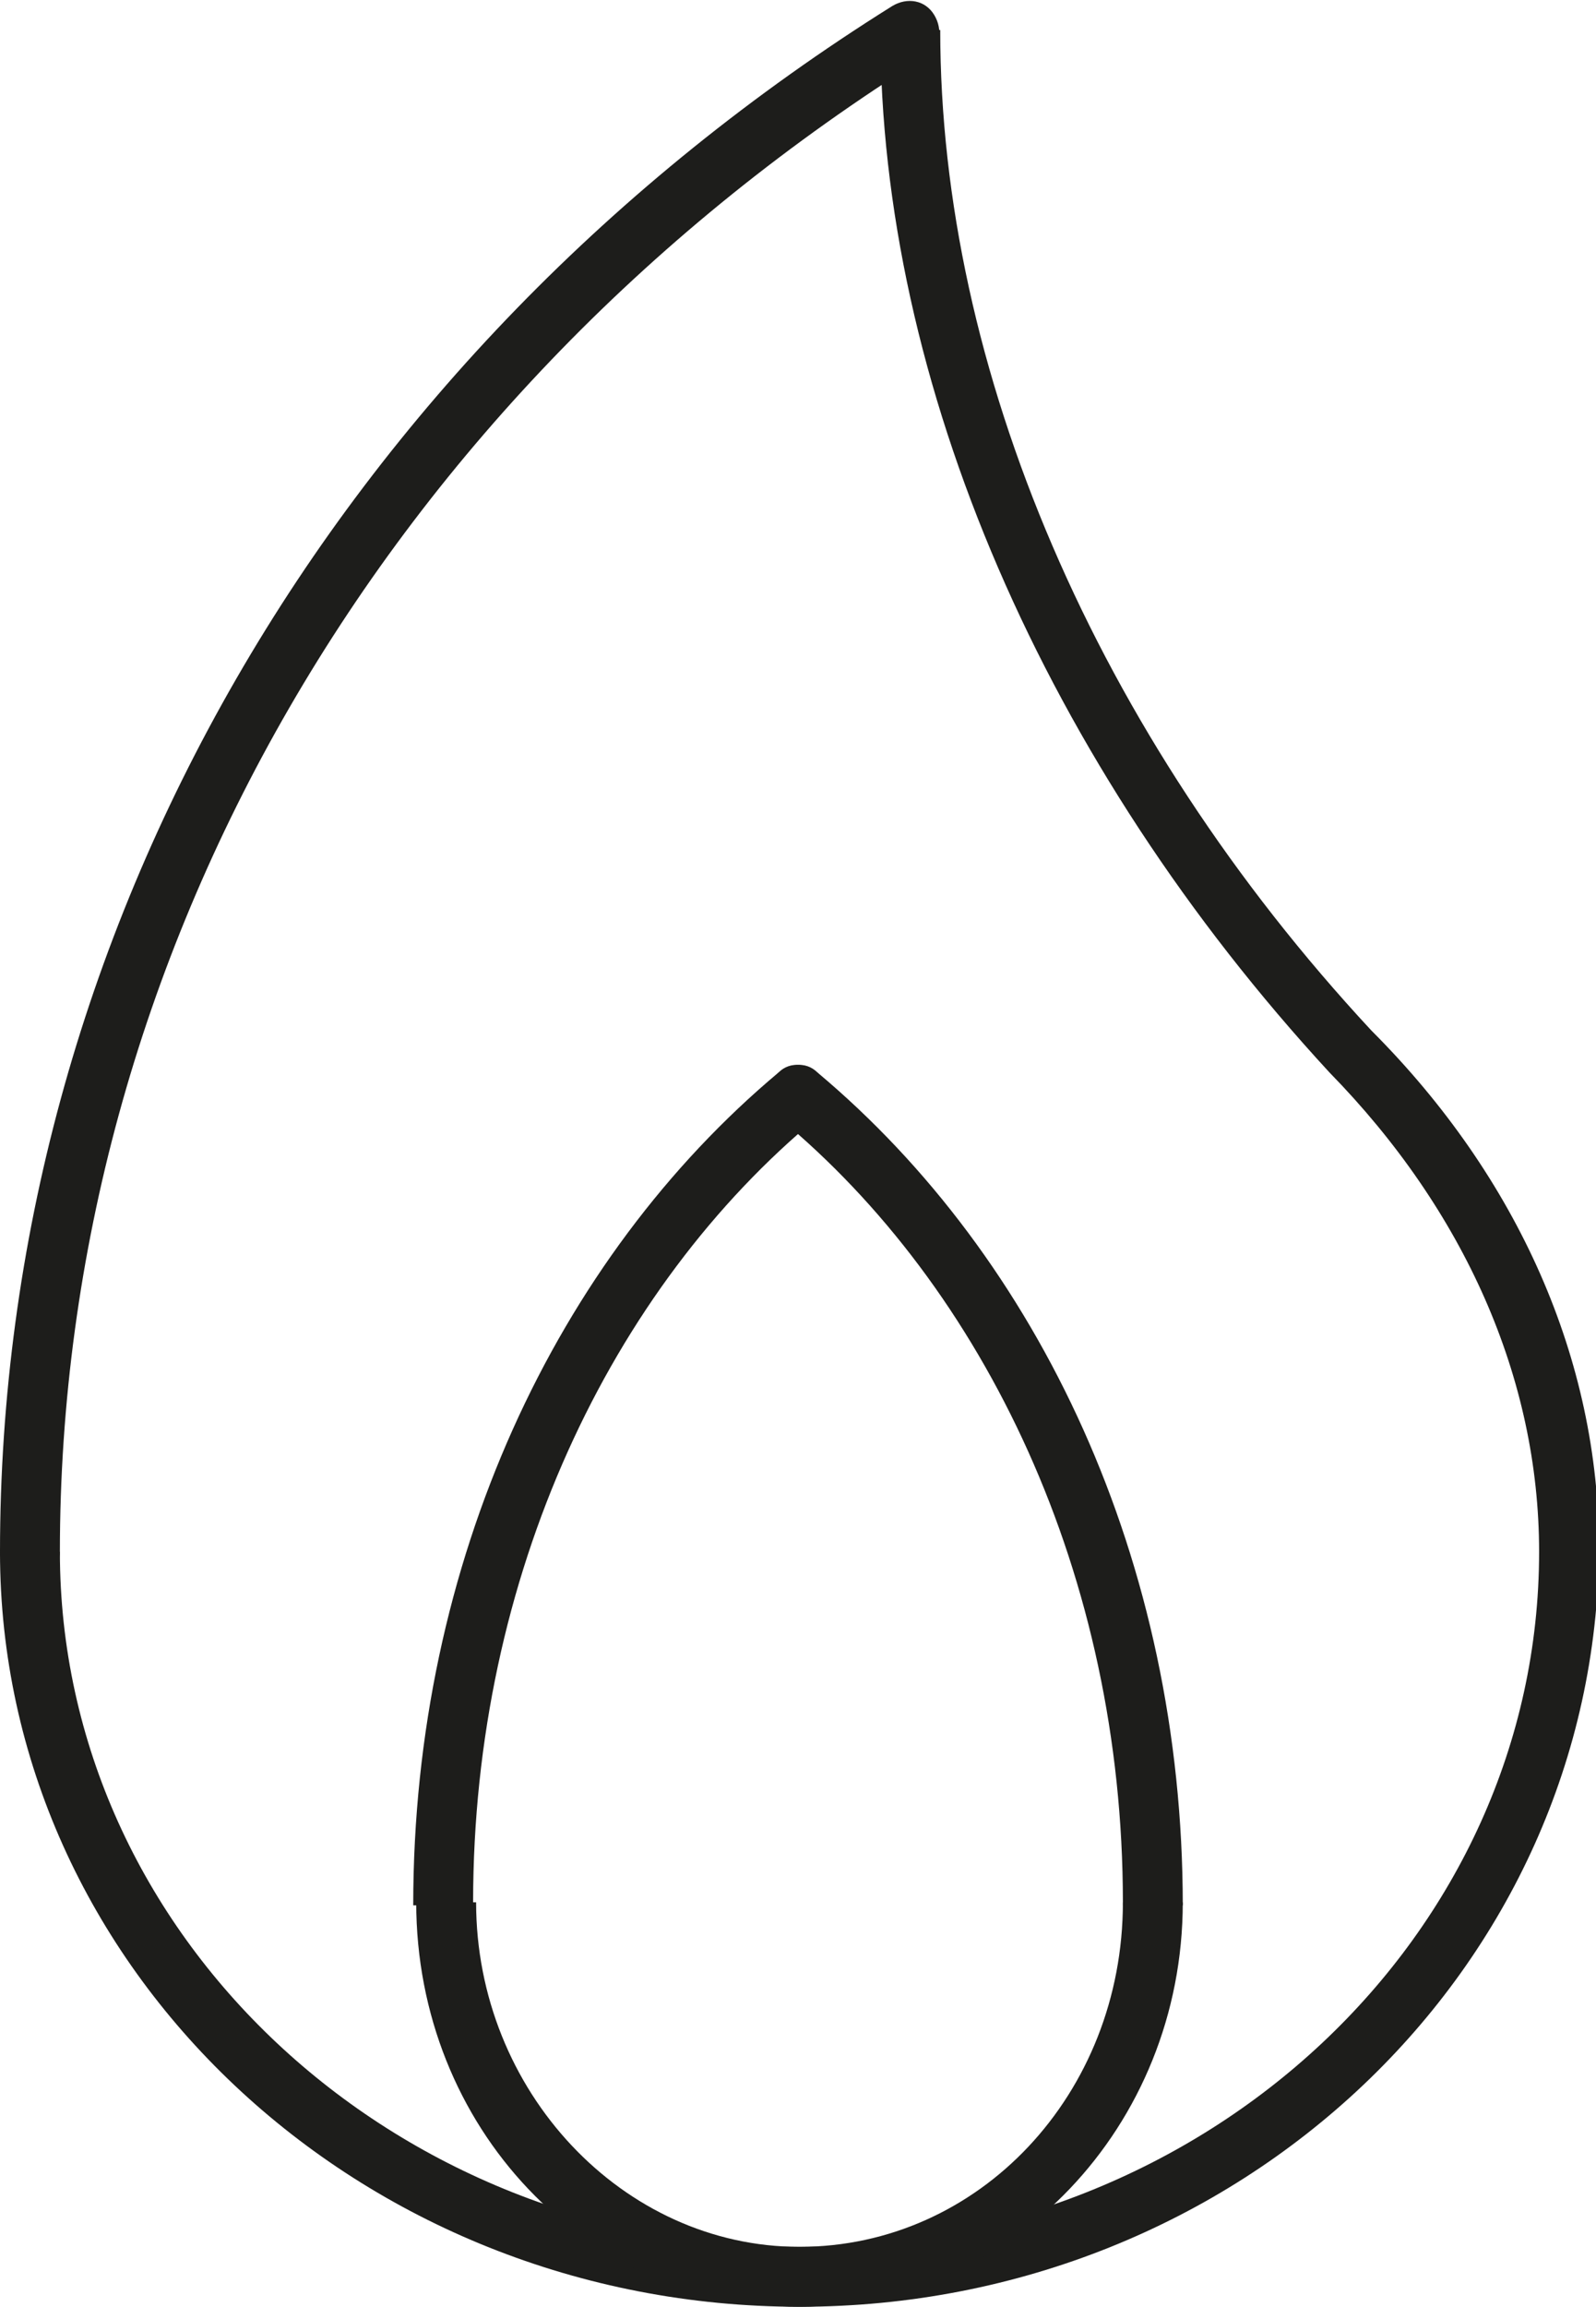 <svg version="1.1" id="Слой_1" xmlns="http://www.w3.org/2000/svg" x="0" y="0" viewBox="0 0 53.3 77" xml:space="preserve"><style>.st0{fill:#1d1d1b}</style><g><path class="st0" d="M26.7 77C12 77 0 65.7 0 51.8h2C2 64.6 13.1 75 26.7 75s24.7-10.4 24.7-23.2c0-5.8-2.5-11.4-7-16-9.5-10.3-15-23-15-34.8h2c0 11.3 5.2 23.5 14.4 33.4 4.9 4.9 7.6 11 7.6 17.3-.1 14-12 25.3-26.7 25.3z"/></g><g><path class="st0" d="M1 52.8c-.6 0-1-.4-1-1C0 31.2 11.1 11.9 29.8.2c.5-.3 1.1-.2 1.4.3.3.5.2 1.1-.3 1.4C12.8 13.2 2 31.9 2 51.8c0 .5-.4 1-1 1z"/></g><g><path class="st0" d="M27.3 37.3c.4-.4.5-1 .1-1.4-.4-.4-1-.5-1.4-.1l1.3 1.5zM15.8 63.5c0-10.9 4.6-20.5 11.5-26.2L26 35.8C18.6 42 13.8 52.1 13.8 63.6h2z"/></g><g><path class="st0" d="M26 37.3c-.4-.4-.5-1-.1-1.4.4-.4 1-.5 1.4-.1L26 37.3zm11.5 26.2c0-10.9-4.6-20.5-11.5-26.2l1.3-1.5c7.4 6.2 12.2 16.3 12.2 27.8h-2z"/></g><g><path class="st0" d="M26.7 77c-7.1 0-12.8-6-12.8-13.5h2c0 6.3 4.9 11.5 10.8 11.5 6 0 10.8-5.1 10.8-11.5h2C39.5 71 33.7 77 26.7 77z"/></g></svg>